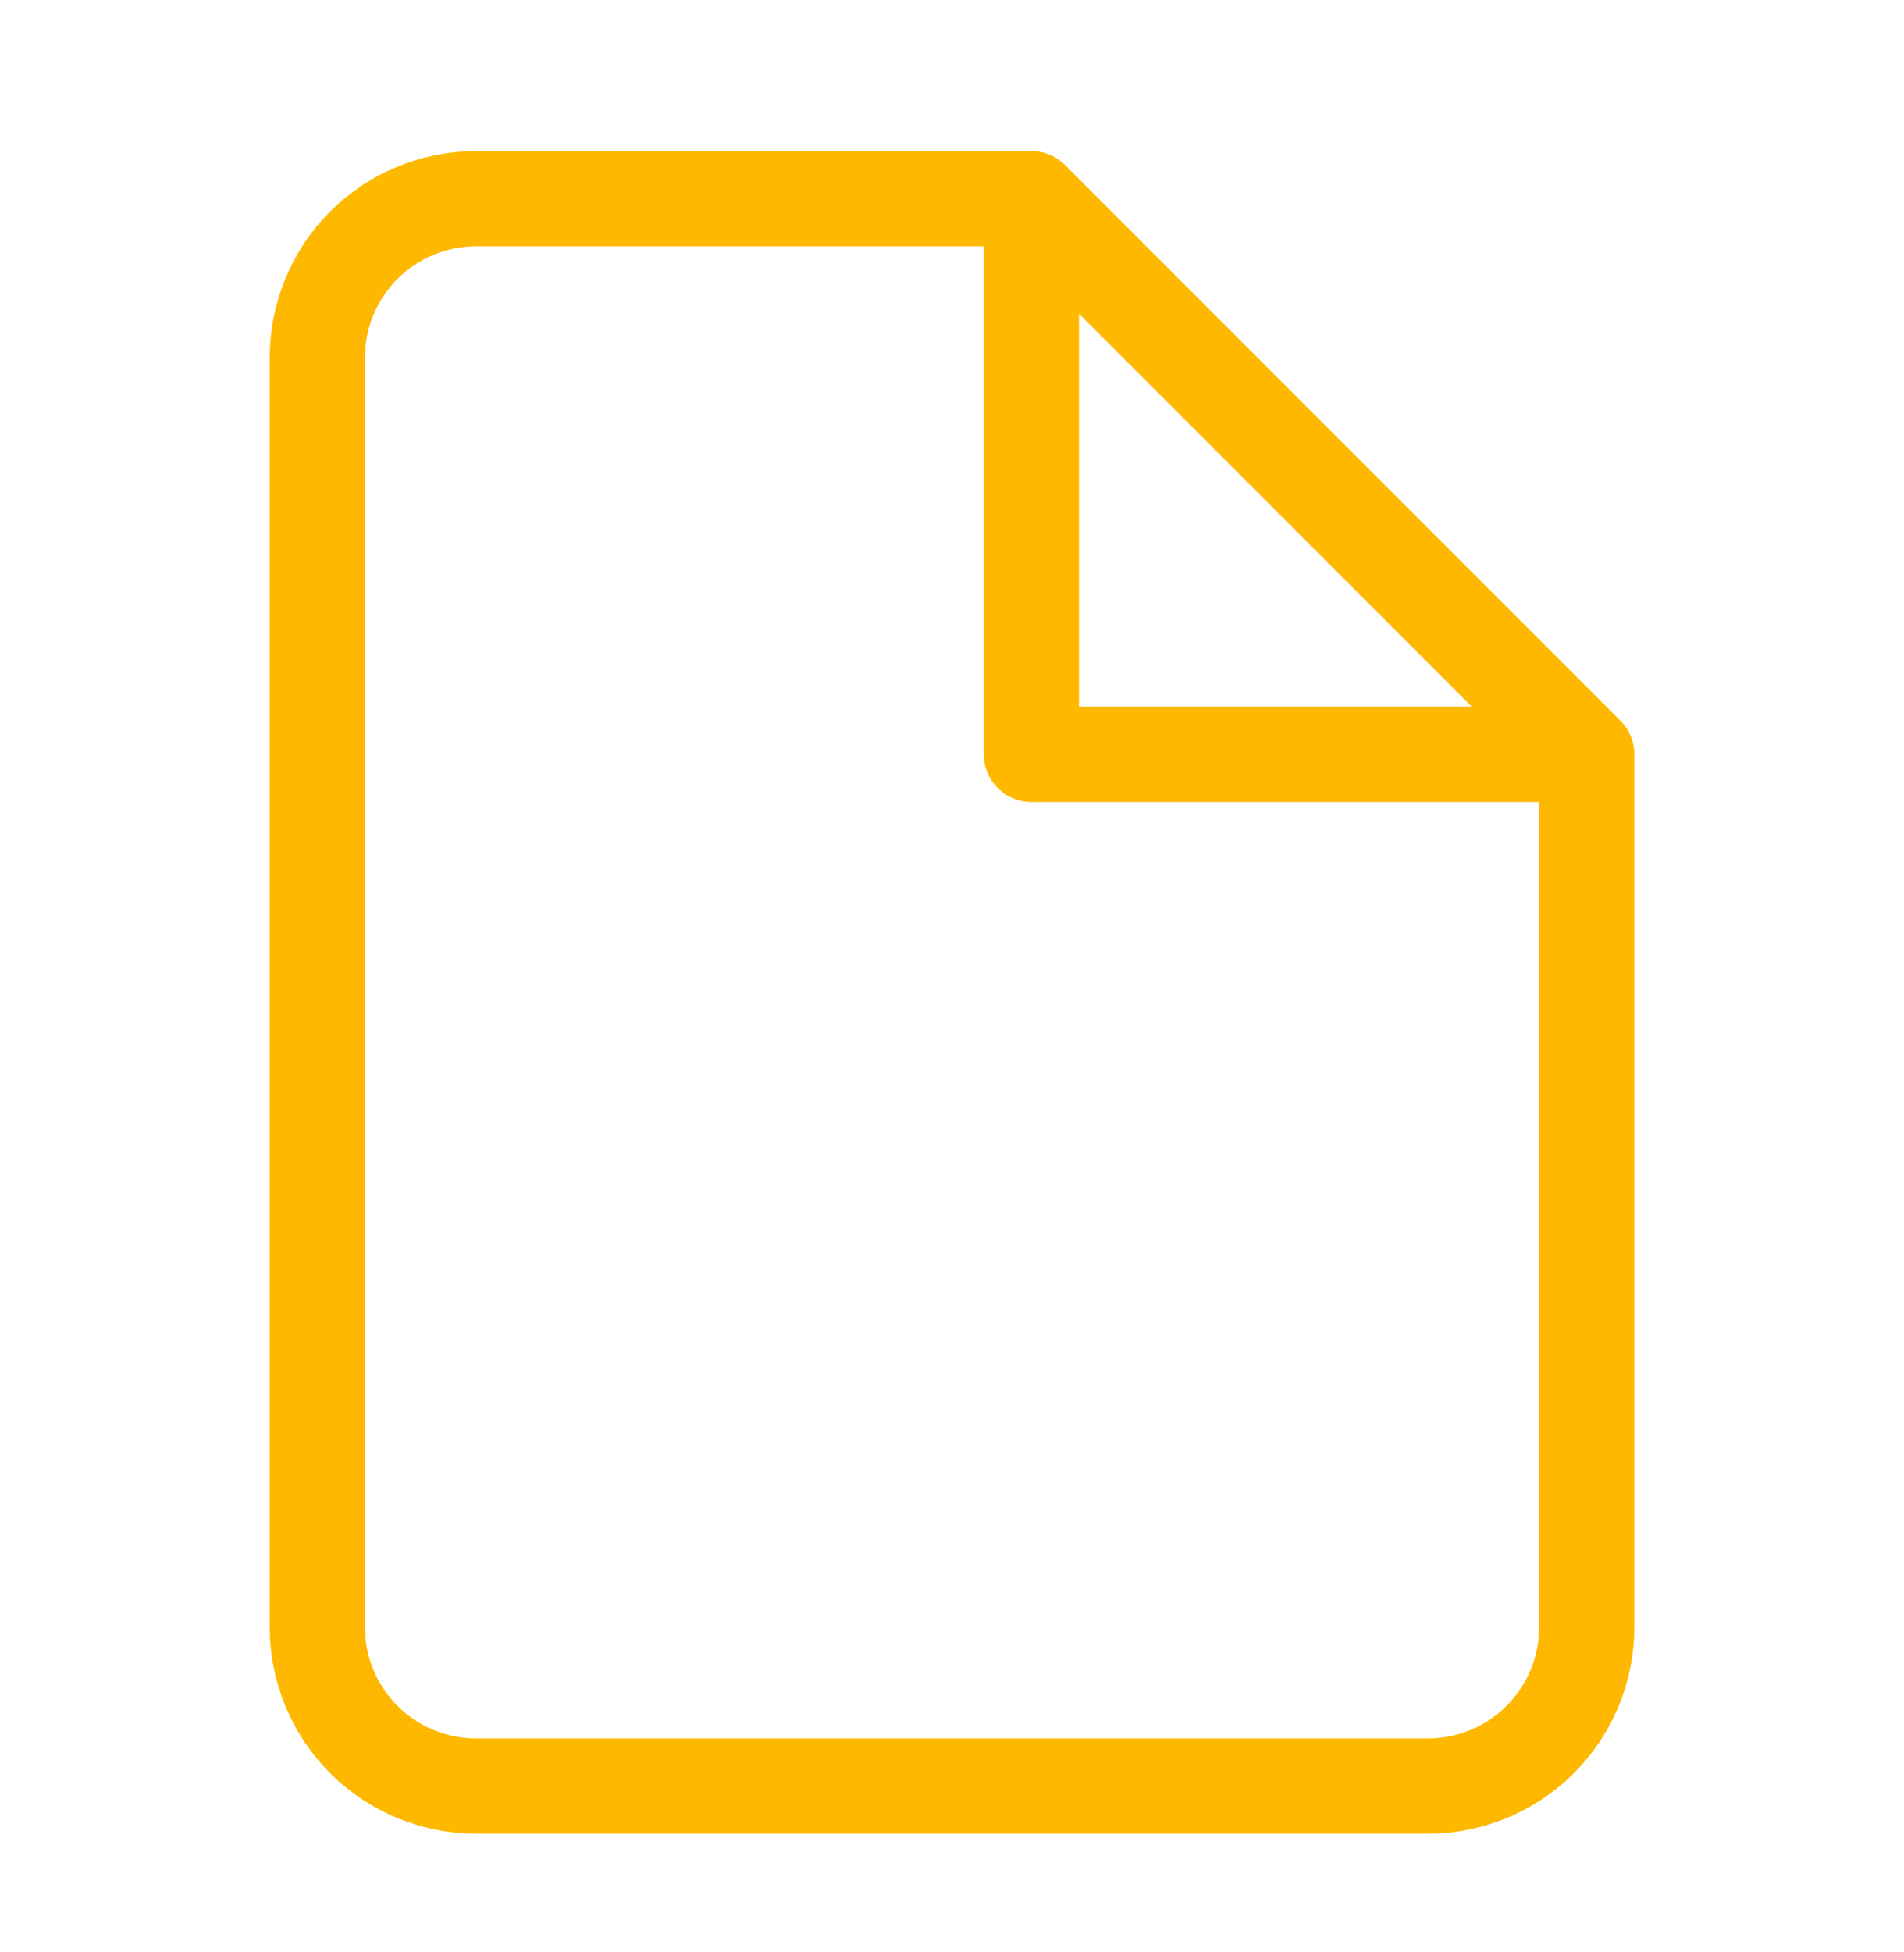 <svg width="40" height="41" viewBox="0 0 40 41" fill="none" xmlns="http://www.w3.org/2000/svg">
<g id="file">
<path id="Icon" d="M21.667 4.173H10C9.116 4.173 8.268 4.524 7.643 5.149C7.018 5.775 6.667 6.622 6.667 7.506V34.173C6.667 35.057 7.018 35.905 7.643 36.53C8.268 37.155 9.116 37.506 10 37.506H30C30.884 37.506 31.732 37.155 32.357 36.53C32.983 35.905 33.334 35.057 33.334 34.173V15.84M21.667 4.173L33.334 15.84M21.667 4.173V15.84H33.334" stroke="#FFB800" stroke-width="2" stroke-linecap="round" stroke-linejoin="round"/>
</g>
</svg>
